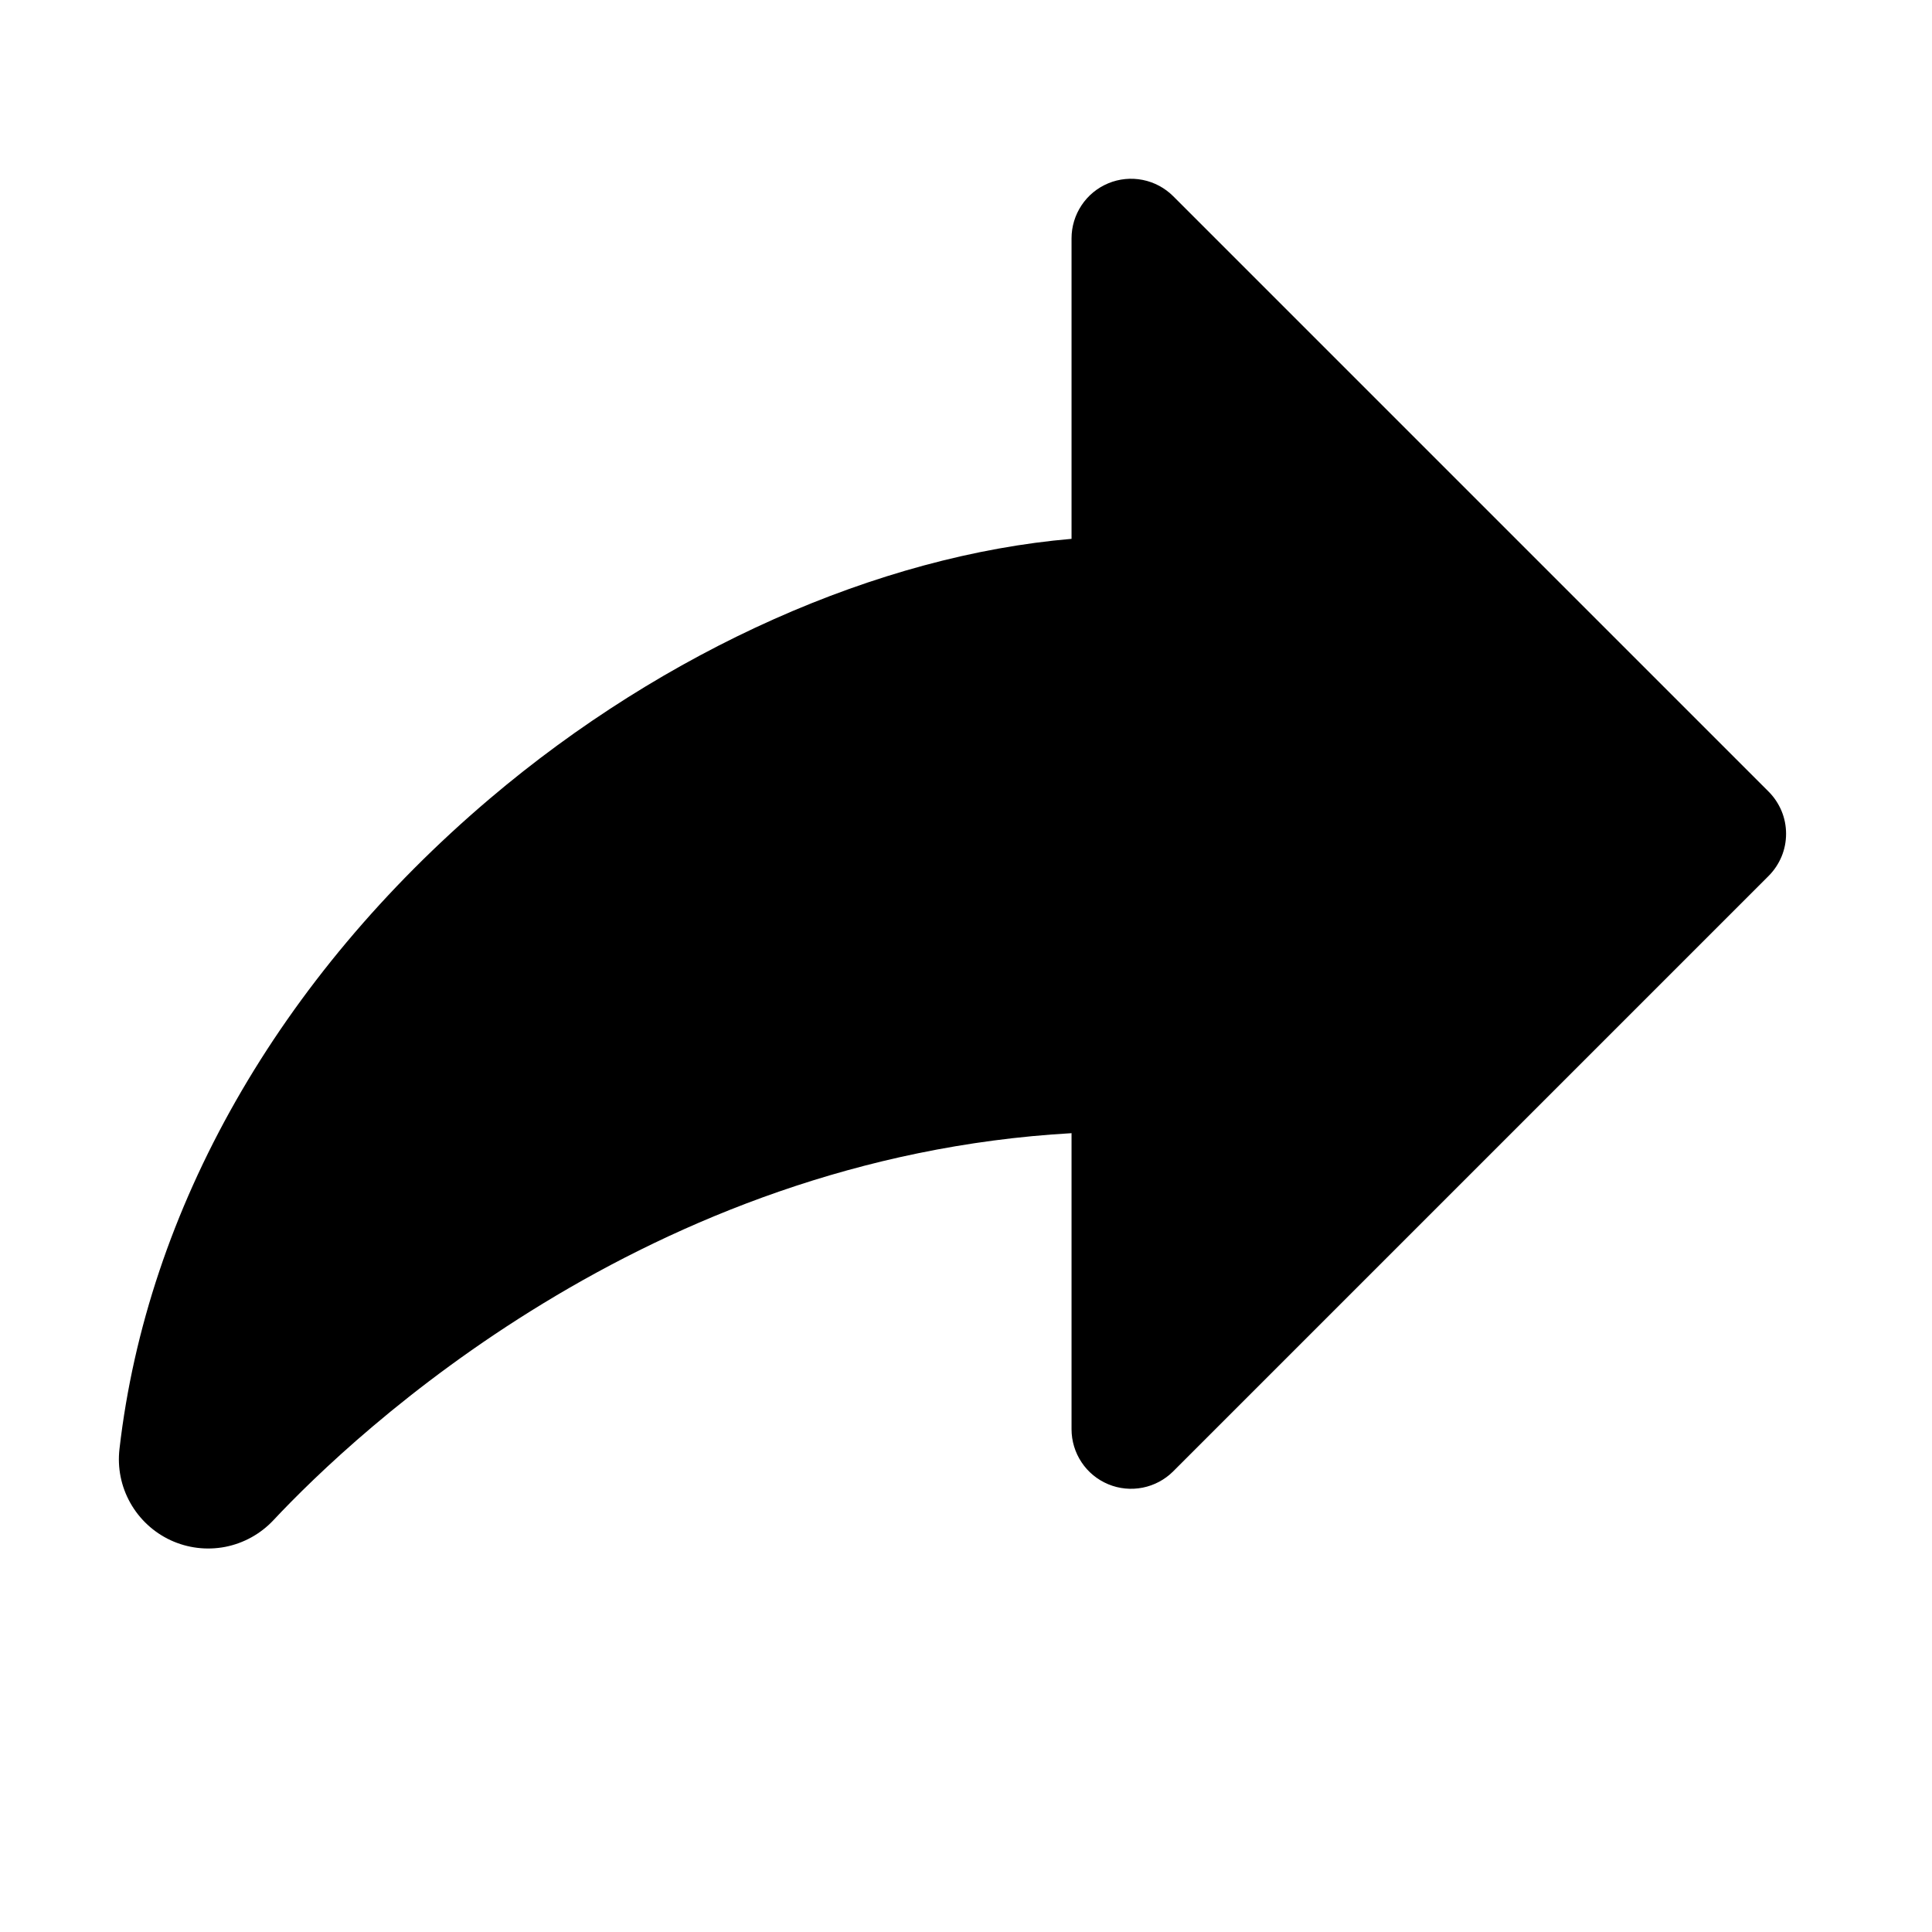 <svg width="32" height="32" viewBox="0 0 32 32" fill="none" xmlns="http://www.w3.org/2000/svg">
<path d="M29.294 14.508L19.432 24.37C19.294 24.508 19.118 24.602 18.927 24.64C18.735 24.678 18.537 24.659 18.357 24.584C18.176 24.509 18.022 24.383 17.914 24.22C17.806 24.058 17.748 23.867 17.748 23.672V18.769C10.709 19.169 5.883 23.734 4.528 25.18C4.315 25.407 4.036 25.561 3.731 25.621C3.425 25.68 3.109 25.642 2.826 25.511C2.544 25.38 2.31 25.163 2.158 24.892C2.005 24.62 1.943 24.308 1.979 23.999C2.436 20.022 4.614 16.197 8.113 13.228C11.018 10.763 14.55 9.198 17.748 8.925V3.948C17.748 3.753 17.806 3.562 17.914 3.4C18.022 3.237 18.176 3.111 18.357 3.036C18.537 2.961 18.735 2.942 18.927 2.98C19.118 3.018 19.294 3.112 19.432 3.25L29.294 13.112C29.386 13.204 29.458 13.313 29.508 13.432C29.558 13.552 29.583 13.68 29.583 13.81C29.583 13.94 29.558 14.068 29.508 14.188C29.458 14.307 29.386 14.416 29.294 14.508Z" fill="#48C884" style="fill:#48C884;fill:color(display-p3 0.282 0.784 0.518);fill-opacity:1;"/>
</svg>
